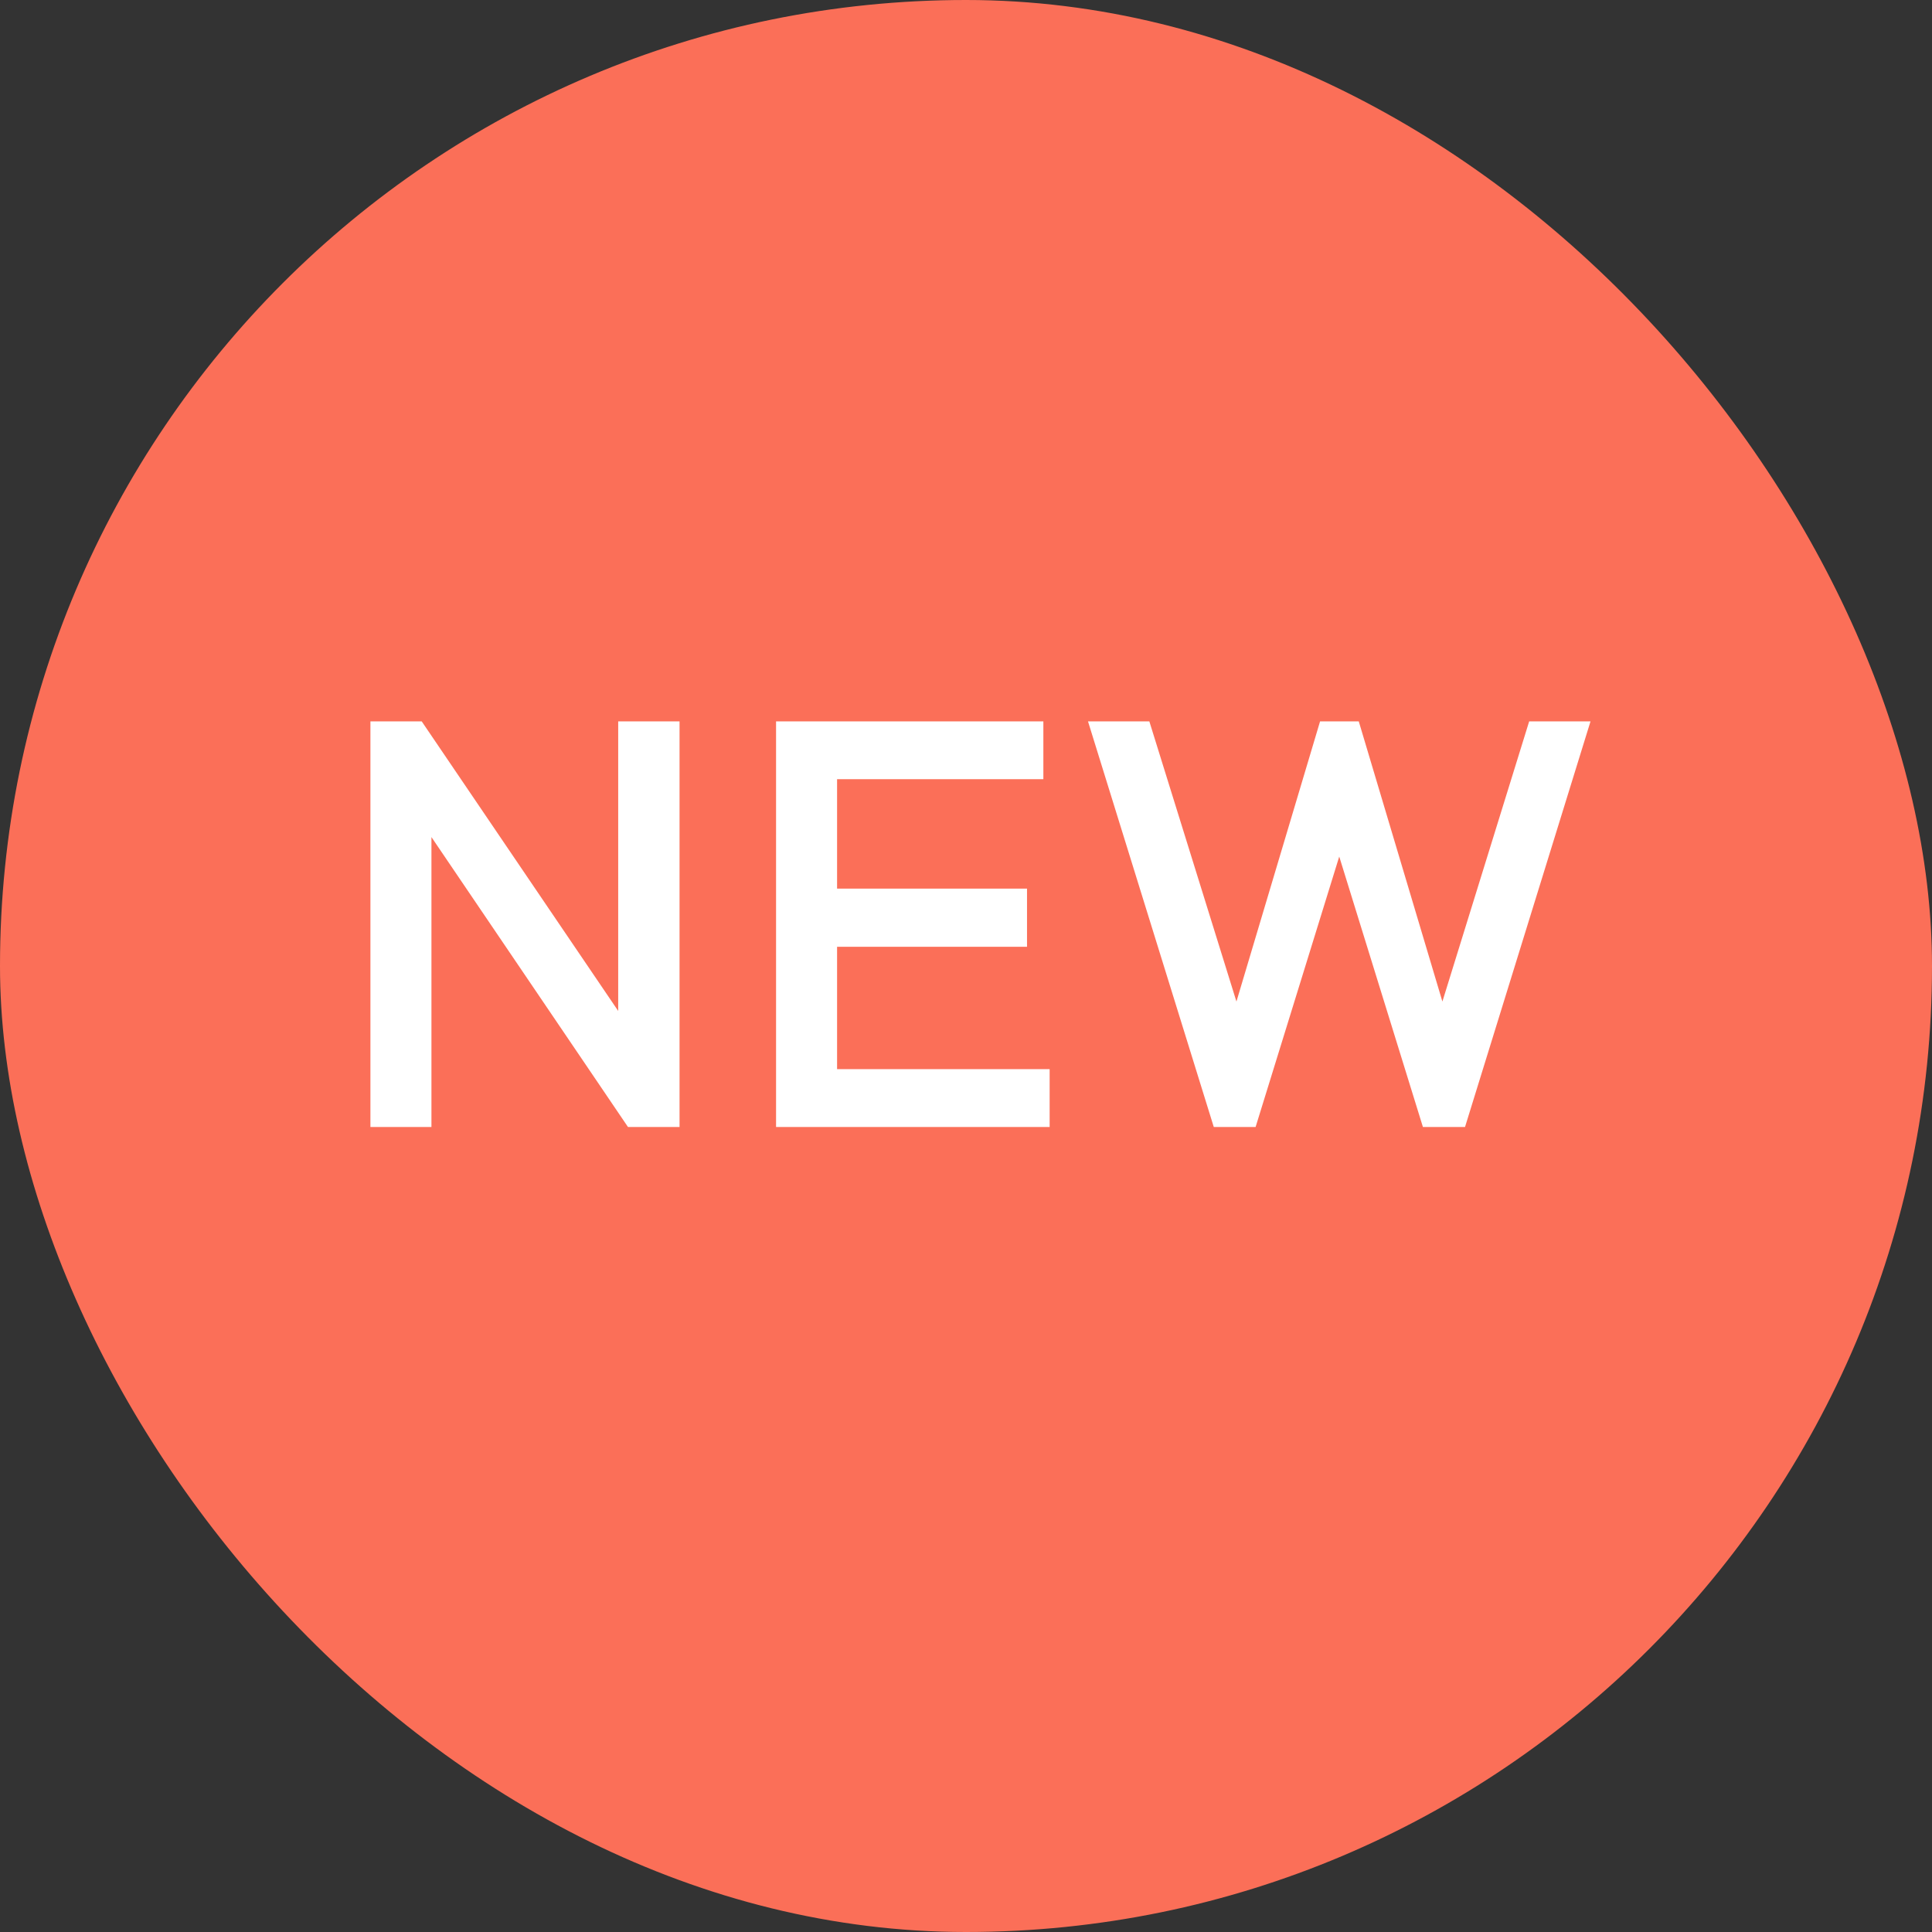 <svg width="48" height="48" viewBox="0 0 48 48" fill="none" xmlns="http://www.w3.org/2000/svg">
<rect x="0" y="0" width="48" height="48" fill="#333333" stroke="none"/>
<rect width="48" height="48" rx="24" fill="#FB6F58"/>
<path d="M16.883 17.922V28H15.602L10.719 20.797V28H9.203V17.922H10.477L15.359 25.117V17.922H16.883ZM26.078 26.562V28H19.281V17.922H25.922V19.359H20.797V22.078H25.516V23.523H20.797V26.562H26.078ZM31.195 28H30.156L27.031 17.922H28.555L30.719 24.883L32.797 17.922H33.758L35.836 24.883L37.992 17.922H39.516L36.398 28H35.352L33.273 21.281L31.195 28Z" fill="white"/>
</svg>
